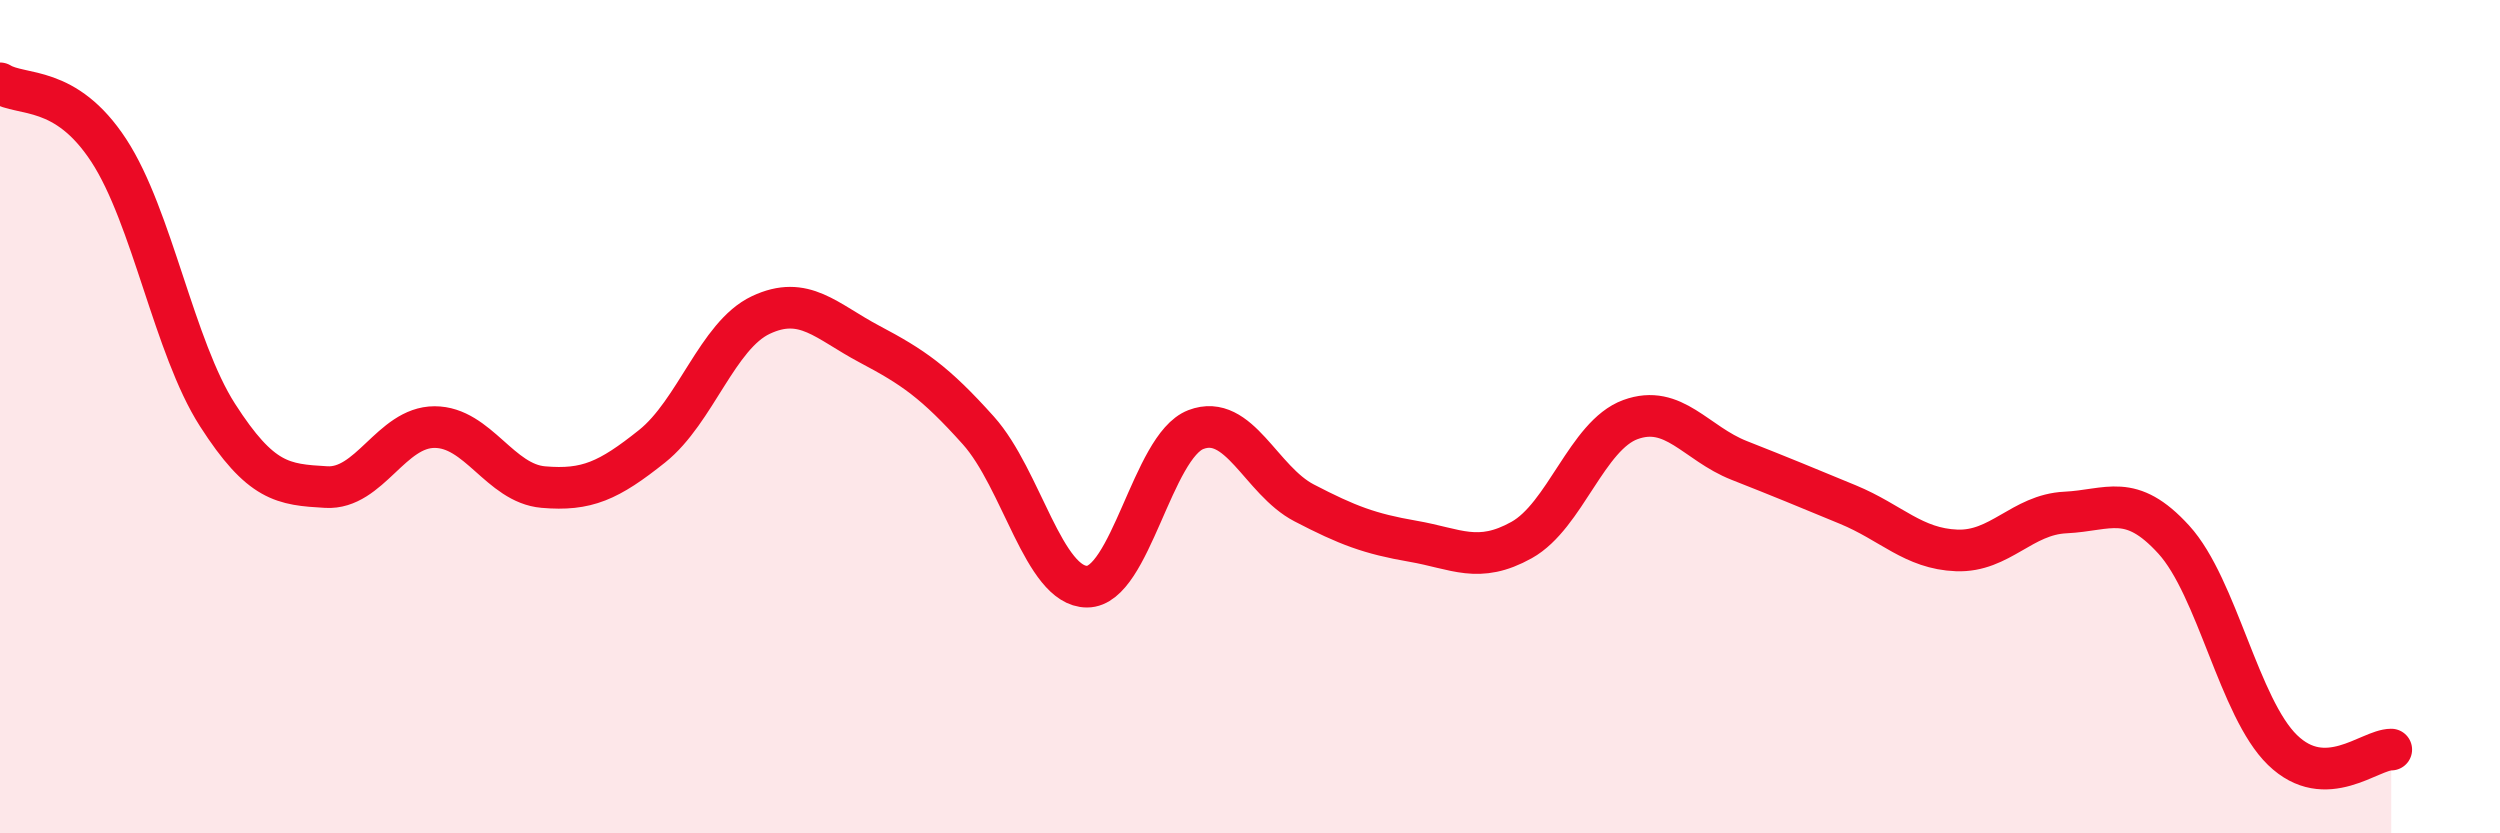 
    <svg width="60" height="20" viewBox="0 0 60 20" xmlns="http://www.w3.org/2000/svg">
      <path
        d="M 0,2 C 0.52,2.32 1.57,2.02 2.61,3.61 C 3.65,5.2 4.18,8.34 5.22,9.96 C 6.26,11.58 6.79,11.63 7.83,11.69 C 8.87,11.75 9.39,10.25 10.43,10.25 C 11.47,10.25 12,11.6 13.04,11.69 C 14.08,11.78 14.61,11.54 15.65,10.71 C 16.69,9.88 17.22,8.05 18.26,7.56 C 19.3,7.07 19.83,7.71 20.87,8.26 C 21.91,8.81 22.44,9.17 23.48,10.33 C 24.52,11.49 25.05,14.08 26.09,14.08 C 27.13,14.08 27.66,10.71 28.7,10.31 C 29.74,9.91 30.26,11.53 31.3,12.07 C 32.34,12.61 32.87,12.81 33.91,12.99 C 34.95,13.17 35.48,13.54 36.52,12.96 C 37.56,12.38 38.09,10.45 39.13,10.07 C 40.17,9.69 40.7,10.64 41.74,11.05 C 42.78,11.46 43.31,11.68 44.35,12.11 C 45.39,12.54 45.92,13.17 46.96,13.21 C 48,13.25 48.53,12.35 49.57,12.3 C 50.61,12.25 51.13,11.81 52.17,12.95 C 53.21,14.09 53.74,16.99 54.78,18 C 55.82,19.01 56.87,17.99 57.39,17.99L57.39 20L0 20Z"
        fill="#EB0A25"
        opacity="0.1"
        stroke-linecap="round"
        stroke-linejoin="round"
      />
      <path
        d="M 0,2 C 0.52,2.32 1.57,2.02 2.61,3.61 C 3.65,5.2 4.18,8.34 5.22,9.96 C 6.26,11.58 6.79,11.63 7.83,11.69 C 8.87,11.75 9.39,10.25 10.43,10.25 C 11.47,10.25 12,11.6 13.04,11.69 C 14.08,11.78 14.61,11.54 15.65,10.71 C 16.69,9.88 17.22,8.05 18.26,7.56 C 19.3,7.07 19.83,7.71 20.87,8.26 C 21.91,8.81 22.44,9.17 23.48,10.33 C 24.52,11.49 25.05,14.08 26.09,14.08 C 27.13,14.08 27.66,10.71 28.7,10.31 C 29.74,9.91 30.26,11.53 31.3,12.07 C 32.34,12.61 32.87,12.81 33.91,12.99 C 34.95,13.17 35.48,13.54 36.52,12.96 C 37.56,12.38 38.09,10.45 39.13,10.07 C 40.17,9.69 40.7,10.64 41.74,11.05 C 42.78,11.46 43.31,11.68 44.35,12.11 C 45.39,12.54 45.92,13.17 46.96,13.21 C 48,13.25 48.53,12.35 49.57,12.3 C 50.61,12.25 51.13,11.81 52.17,12.95 C 53.21,14.09 53.74,16.99 54.78,18 C 55.82,19.01 56.87,17.99 57.39,17.99"
        stroke="#EB0A25"
        stroke-width="1"
        fill="none"
        stroke-linecap="round"
        stroke-linejoin="round"
      />
    </svg>
  